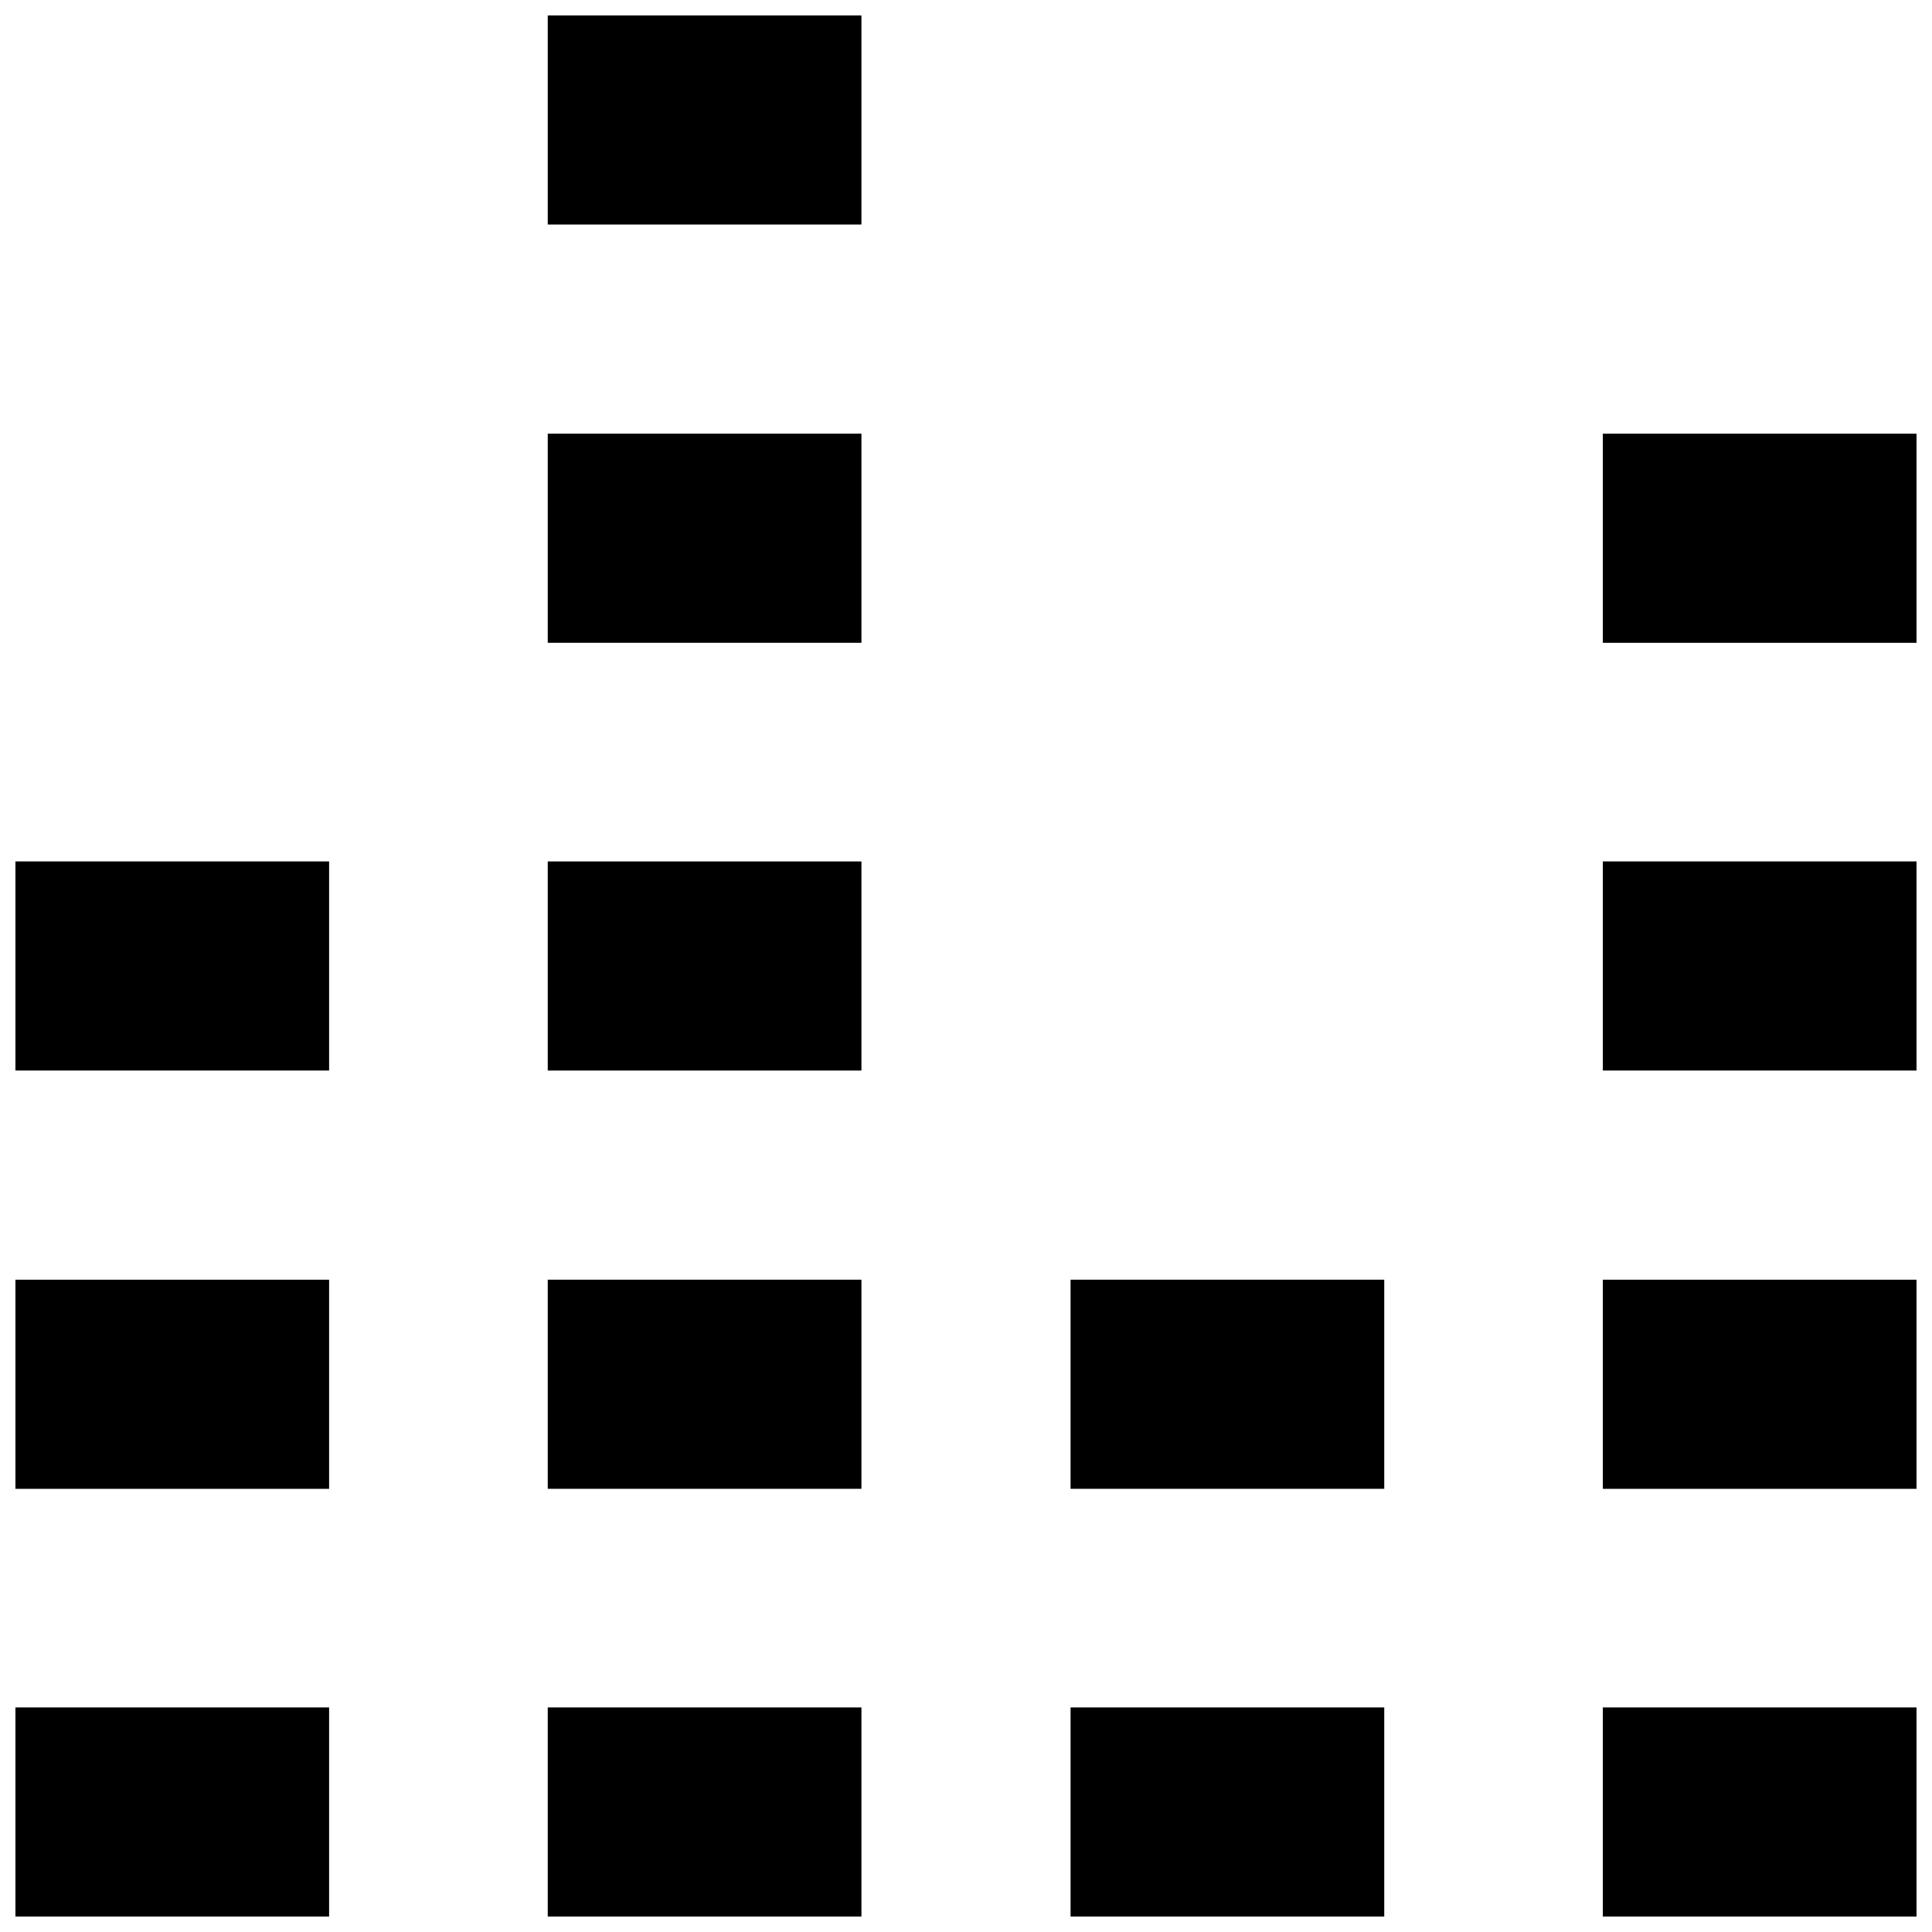 <?xml version="1.0" encoding="UTF-8"?>
<!-- Uploaded to: ICON Repo, www.iconrepo.com, Generator: ICON Repo Mixer Tools -->
<svg width="800px" height="800px" version="1.1" viewBox="144 144 512 512" xmlns="http://www.w3.org/2000/svg">
 <defs>
  <clipPath id="j">
   <path d="m148.09 596h83.906v55.902h-83.906z"/>
  </clipPath>
  <clipPath id="h">
   <path d="m148.09 483h83.906v56h-83.906z"/>
  </clipPath>
  <clipPath id="g">
   <path d="m148.09 372h83.906v56h-83.906z"/>
  </clipPath>
  <clipPath id="f">
   <path d="m289 596h84v55.902h-84z"/>
  </clipPath>
  <clipPath id="e">
   <path d="m289 148.09h84v55.906h-84z"/>
  </clipPath>
  <clipPath id="d">
   <path d="m427 596h84v55.902h-84z"/>
  </clipPath>
  <clipPath id="c">
   <path d="m568 596h83.902v55.902h-83.902z"/>
  </clipPath>
  <clipPath id="b">
   <path d="m568 483h83.902v56h-83.902z"/>
  </clipPath>
  <clipPath id="a">
   <path d="m568 372h83.902v56h-83.902z"/>
  </clipPath>
  <clipPath id="i">
   <path d="m568 258h83.902v57h-83.902z"/>
  </clipPath>
 </defs>
 <g clip-path="url(#j)">
  <path d="m148.09 596.48h83.129v55.418h-83.129z"/>
 </g>
 <g clip-path="url(#h)">
  <path d="m148.09 483.13h83.129v55.418h-83.129z"/>
 </g>
 <g clip-path="url(#g)">
  <path d="m148.09 372.29h83.129v55.418h-83.129z"/>
 </g>
 <g clip-path="url(#f)">
  <path d="m289.16 596.48h83.129v55.418h-83.129z"/>
 </g>
 <path d="m289.16 483.13h83.129v55.418h-83.129z"/>
 <path d="m289.16 372.29h83.129v55.418h-83.129z"/>
 <path d="m289.16 258.93h83.129v55.418h-83.129z"/>
 <g clip-path="url(#e)">
  <path d="m289.16 148.09h83.129v55.418h-83.129z"/>
 </g>
 <g clip-path="url(#d)">
  <path d="m427.71 596.48h83.129v55.418h-83.129z"/>
 </g>
 <path d="m427.71 483.13h83.129v55.418h-83.129z"/>
 <g clip-path="url(#c)">
  <path d="m568.77 596.48h83.129v55.418h-83.129z"/>
 </g>
 <g clip-path="url(#b)">
  <path d="m568.77 483.13h83.129v55.418h-83.129z"/>
 </g>
 <g clip-path="url(#a)">
  <path d="m568.77 372.29h83.129v55.418h-83.129z"/>
 </g>
 <g clip-path="url(#i)">
  <path d="m568.77 258.93h83.129v55.418h-83.129z"/>
 </g>
</svg>
